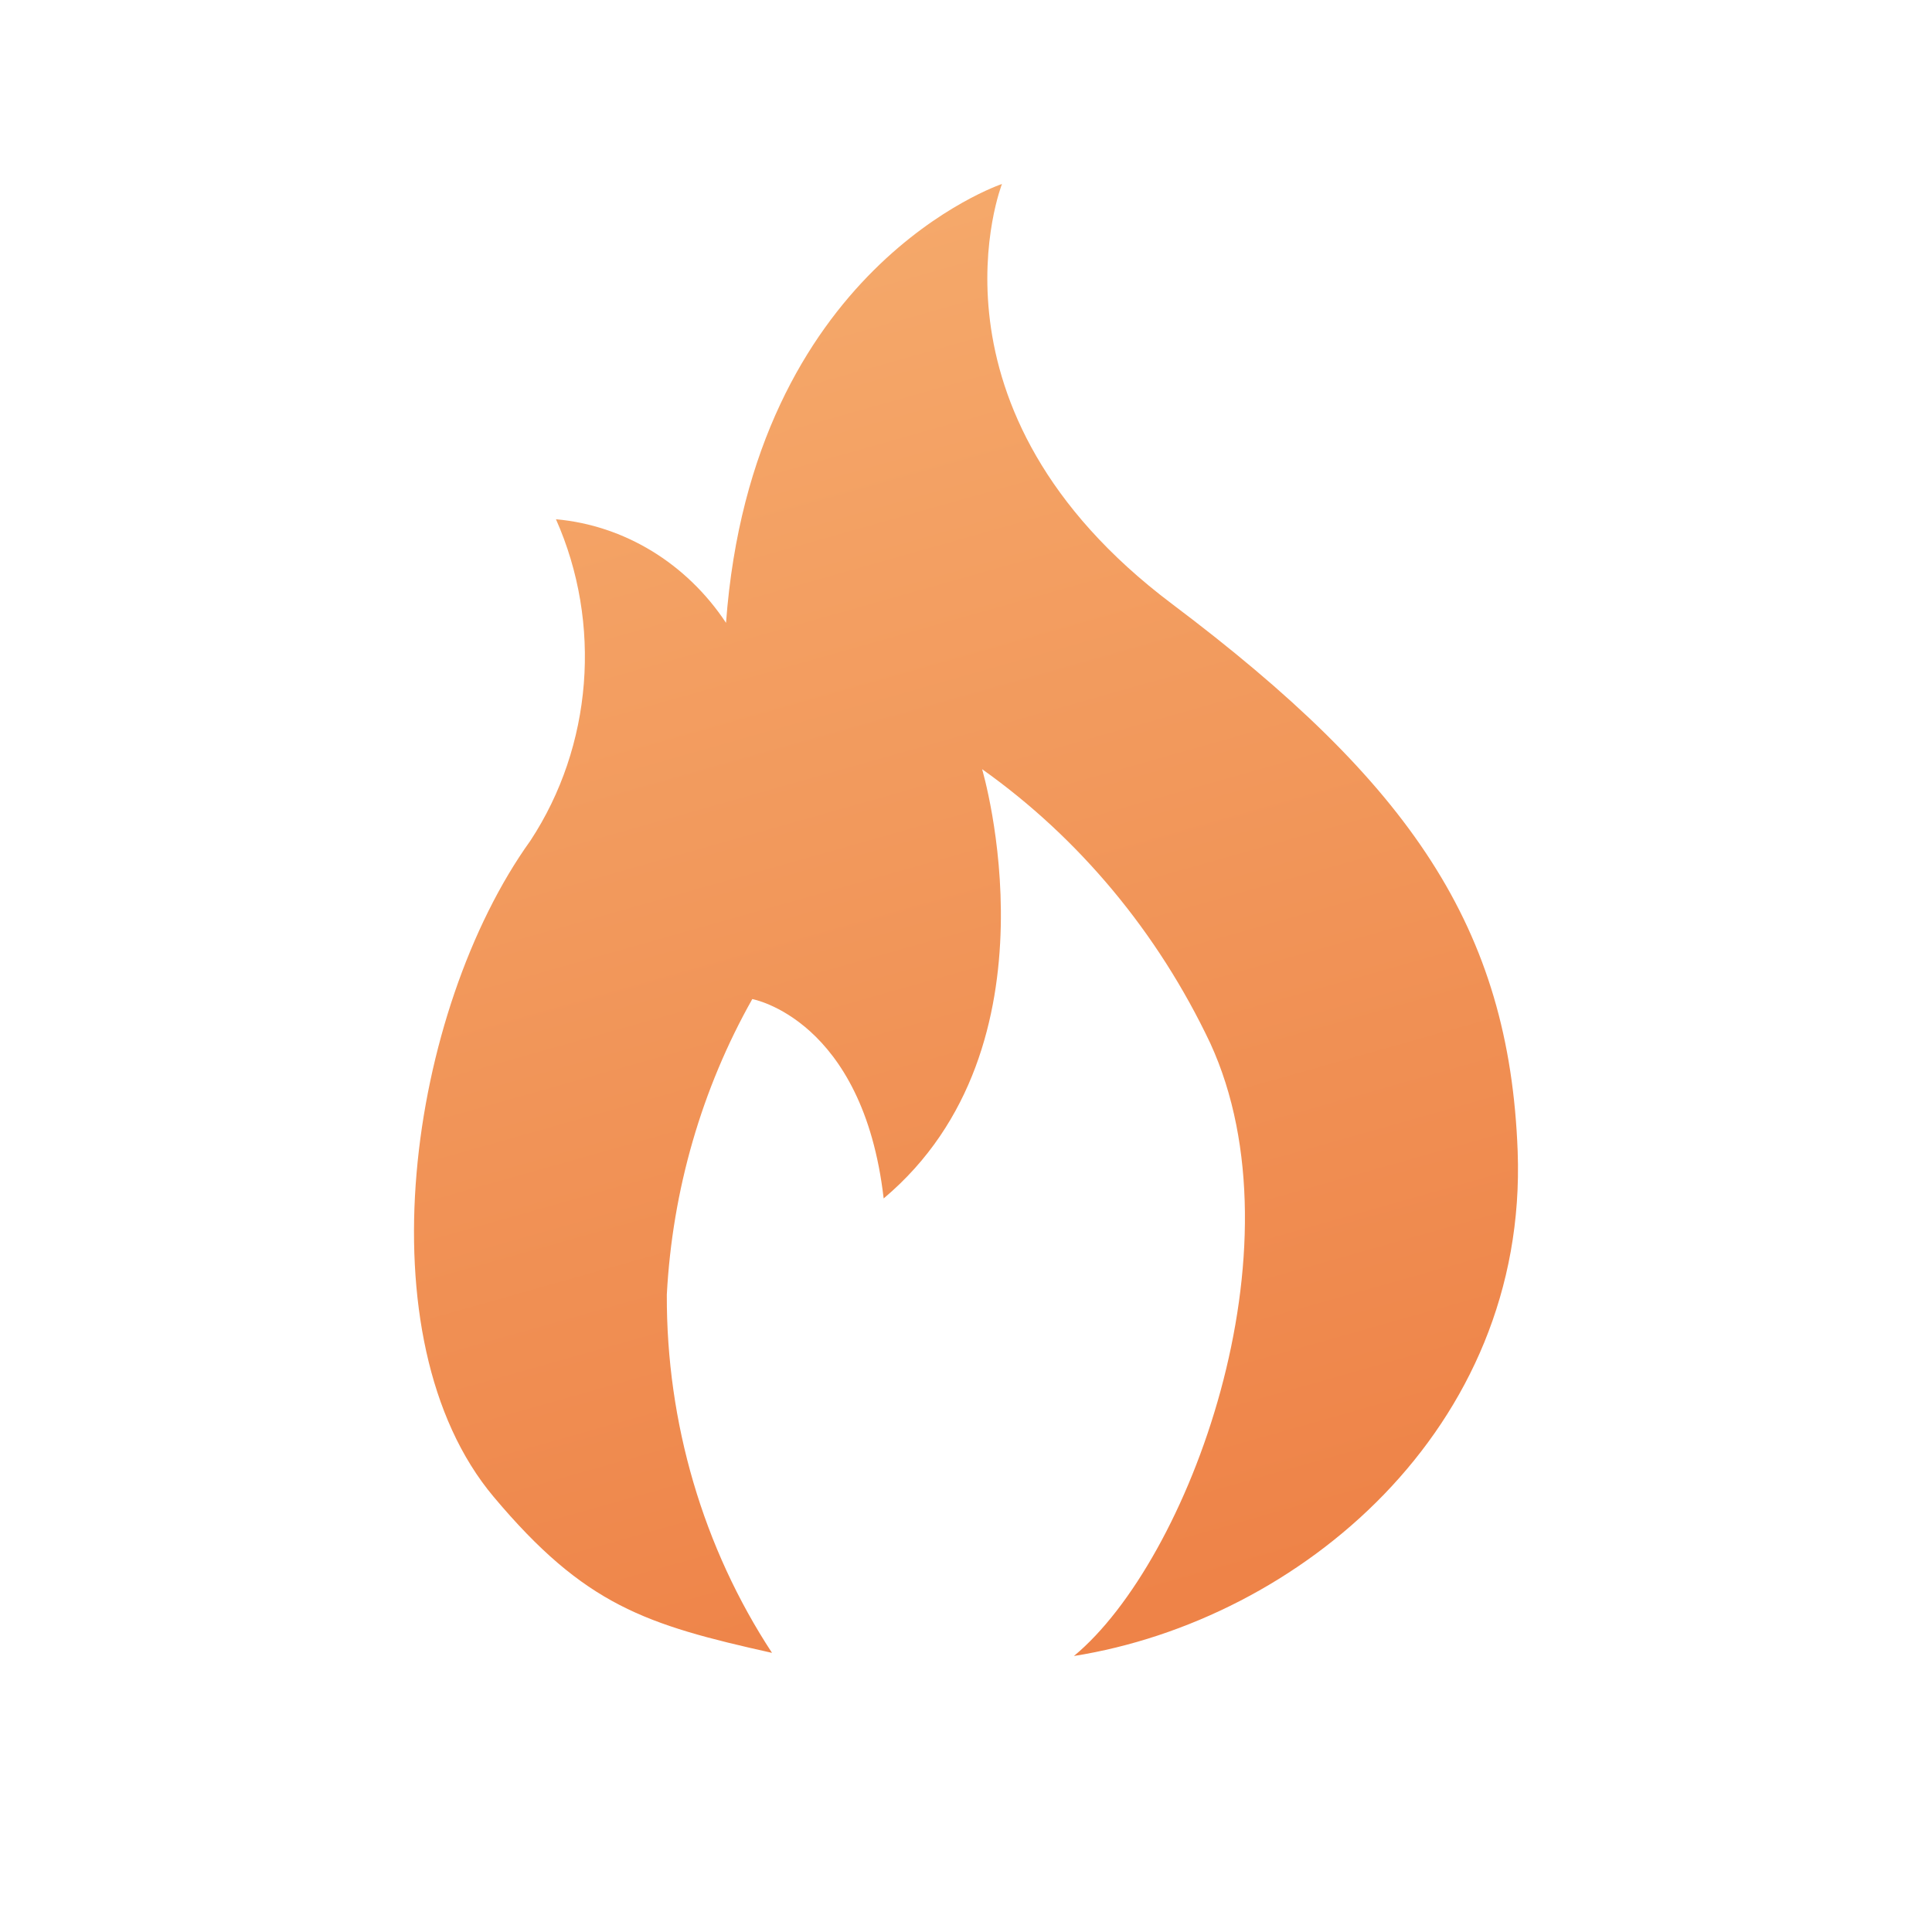 <?xml version="1.0" encoding="UTF-8"?>
<svg width="42px" height="42px" viewBox="0 0 42 42" version="1.1" xmlns="http://www.w3.org/2000/svg" xmlns:xlink="http://www.w3.org/1999/xlink">
    <title>52468F39-C9F0-4FB7-B802-4D981C621BBC</title>
    <defs>
        <linearGradient x1="21.875%" y1="-25.732%" x2="50%" y2="100%" id="linearGradient-1">
            <stop stop-color="#F7B576" offset="0%"></stop>
            <stop stop-color="#EE8348" offset="100%"></stop>
        </linearGradient>
    </defs>
    <g id="index_update" stroke="none" stroke-width="1" fill="none" fill-rule="evenodd">
        <g id="Desktop1440-HD_index_aut22" transform="translate(-71, -2512)" fill="url(#linearGradient-1)">
            <g id="Group-10" transform="translate(71, 2512)">
                <path d="M15.783,13.54 C14.926,12.246 13.572,11.421 12.086,11.288 C13.092,13.554 12.881,16.219 11.531,18.275 C8.883,21.964 7.845,29.105 10.732,32.54 C12.715,34.901 14.033,35.318 16.783,35.932 C15.285,33.648 14.486,30.929 14.496,28.146 C14.616,25.876 15.254,23.67 16.354,21.719 C16.354,21.719 18.76,22.151 19.21,26.053 C23.145,22.747 21.35,16.721 21.35,16.721 C23.461,18.219 25.17,20.271 26.31,22.678 C28.361,27.139 25.844,33.932 23.346,36 C28.241,35.221 33.213,31.066 32.993,25.033 C32.813,20.169 30.665,17.032 25.476,13.127 C19.857,8.898 21.782,4 21.782,4 C21.778,4 16.354,5.818 15.783,13.54 Z" id="Rounded_Rectangle_5"></path>
            </g>
        </g>
    </g>
</svg>